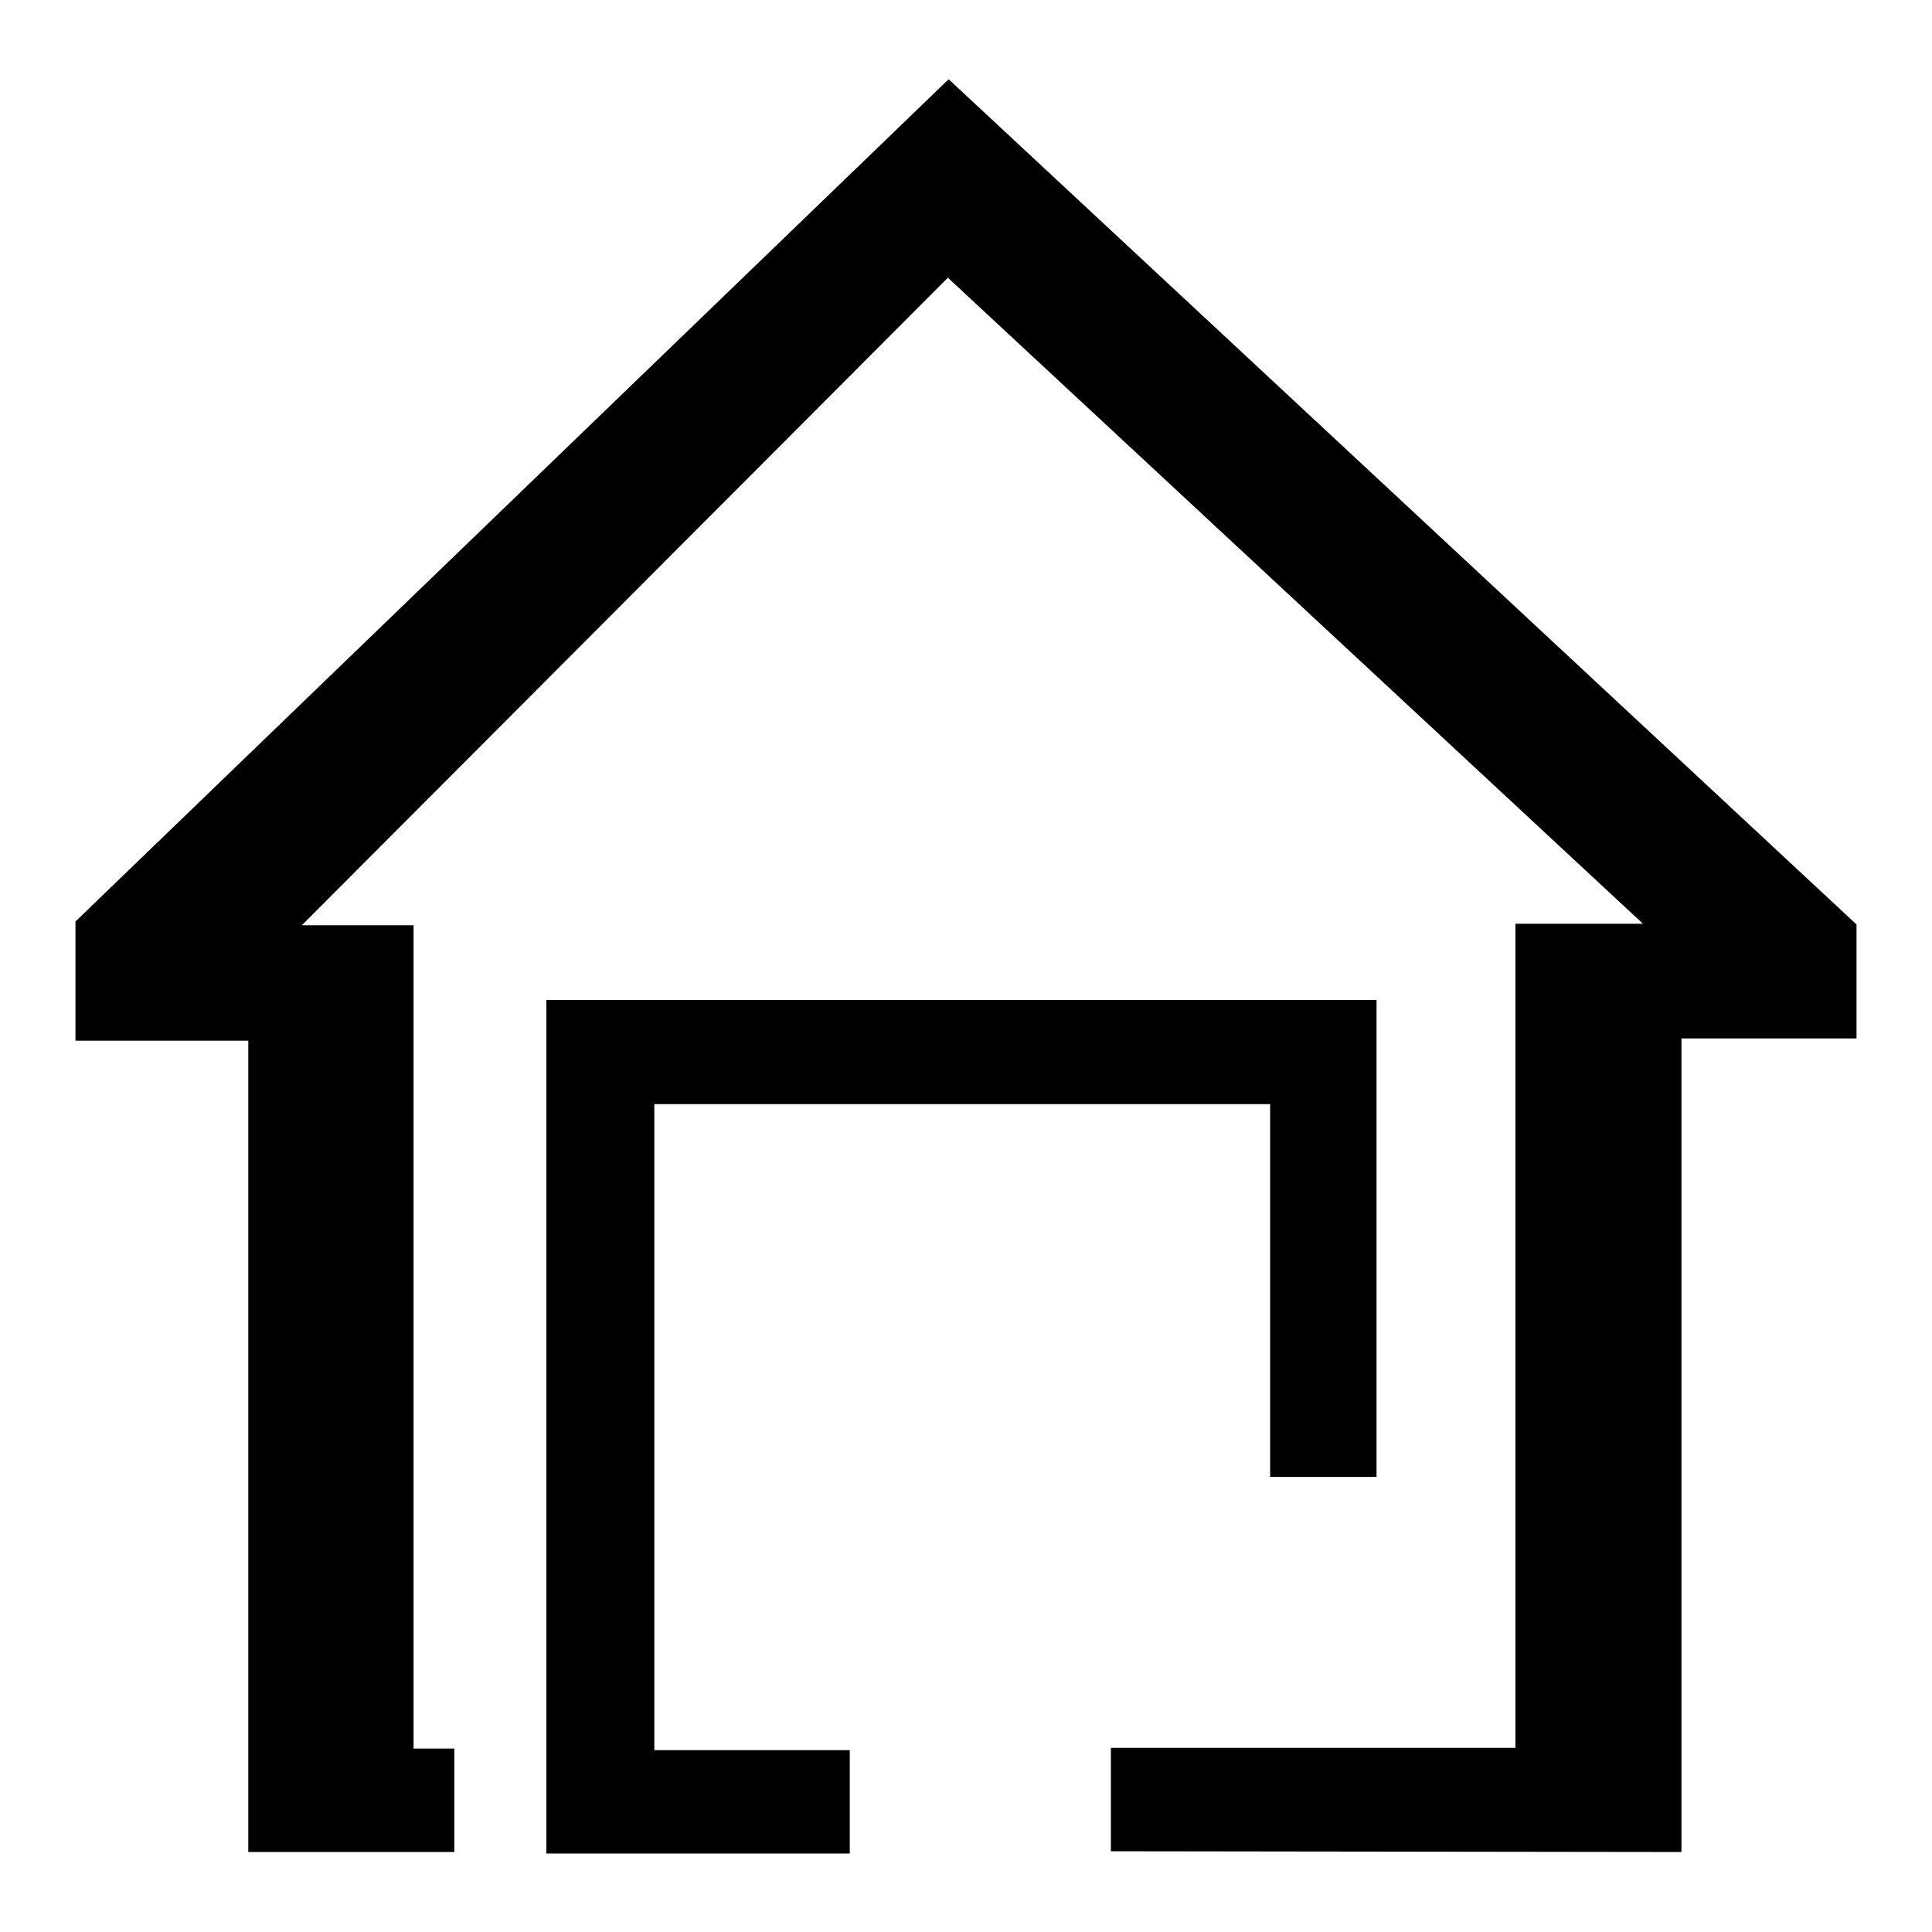 <?xml version="1.0" encoding="utf-8"?>
<!-- Svg Vector Icons : http://www.onlinewebfonts.com/icon -->
<!DOCTYPE svg PUBLIC "-//W3C//DTD SVG 1.1//EN" "http://www.w3.org/Graphics/SVG/1.1/DTD/svg11.dtd">
<svg version="1.1" xmlns="http://www.w3.org/2000/svg" xmlns:xlink="http://www.w3.org/1999/xlink" x="0px" y="0px" viewBox="0 0 256 256" enable-background="new 0 0 256 256" xml:space="preserve">
<g> <path fill="#000000" d="M60.2,231.7v13.7H32.9V137.9H10v-15.8L125.7,10.5L246,122.5l0,15.1h-23.2l0,107.8l-75.6-0.1l0-13.7h53.6 V122.4h16.9l-92.1-85.6L40,122.6h14.8v109.1H60.2L60.2,231.7z M168.2,195.7h14.2v-63.2h-14.2v0H86.7v0H72.4v99.4h0v13.7h40.2v-13.7 H86.7v-85.6h81.6V195.7L168.2,195.7z"/></g>
</svg>